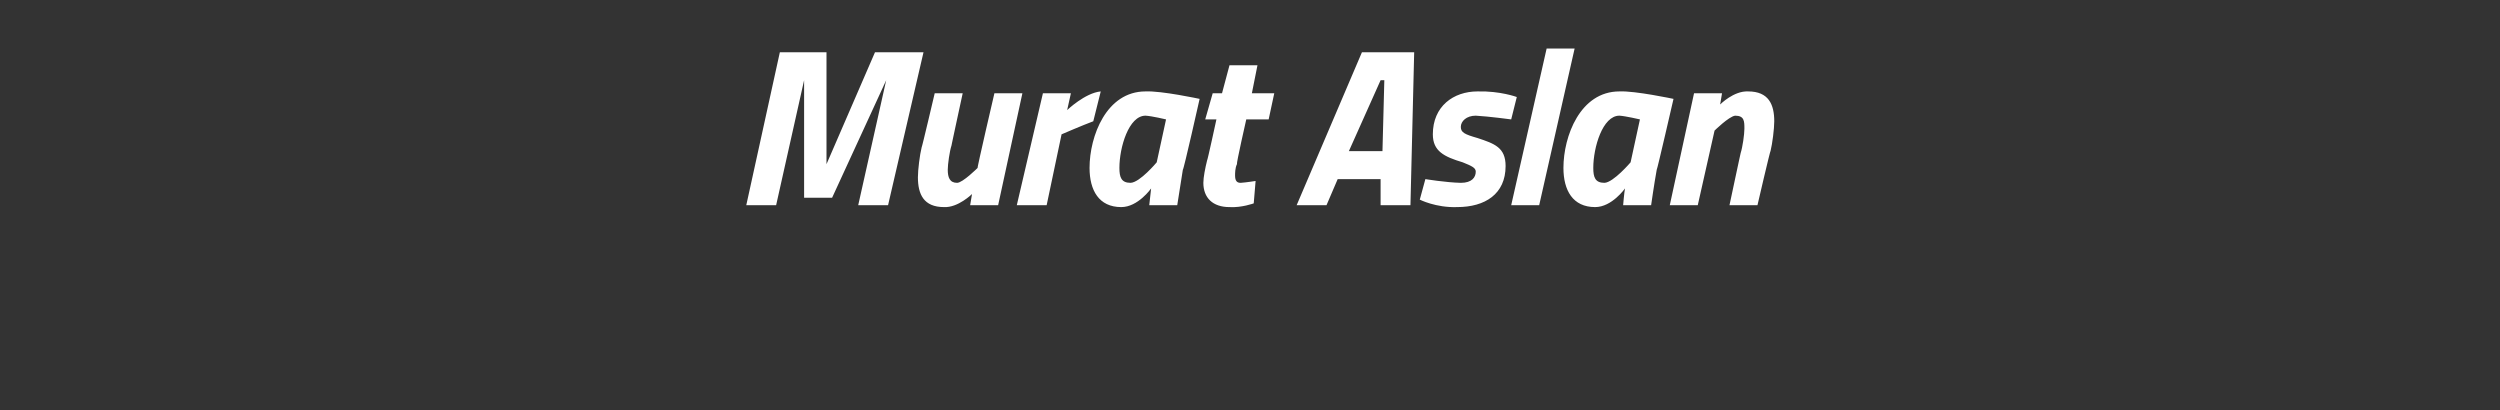 <?xml version="1.0" standalone="no"?><!DOCTYPE svg PUBLIC "-//W3C//DTD SVG 1.1//EN" "http://www.w3.org/Graphics/SVG/1.1/DTD/svg11.dtd"><svg xmlns="http://www.w3.org/2000/svg" version="1.1" width="134px" height="22px" viewBox="0 0 134 22"><rect x="0" y="0" width="134" height="22" fill="#333333" stroke="none"/>  <desc>Murat Aslan</desc>  <defs/>  <g id="Polygon148971">    <path d="M 41.8 2.8 L 44.3 2.8 L 44.3 8.8 L 46.9 2.8 L 49.5 2.8 L 47.6 11 L 46 11 L 47.5 4.3 L 47.5 4.3 L 44.6 10.6 L 43.1 10.6 L 43.1 4.3 L 43.1 4.3 L 41.6 11 L 40 11 L 41.8 2.8 Z M 54.8 5 L 53.5 11 L 52 11 L 52.1 10.4 C 52.1 10.4 51.35 11.14 50.6 11.1 C 49.5 11.1 49.2 10.4 49.2 9.5 C 49.2 9.1 49.3 8.3 49.4 7.9 C 49.41 7.94 50.1 5 50.1 5 L 51.6 5 C 51.6 5 50.99 7.82 51 7.8 C 50.9 8.1 50.8 8.8 50.8 9.1 C 50.8 9.5 50.9 9.8 51.3 9.8 C 51.6 9.8 52.4 9 52.4 9 C 52.36 9.03 53.3 5 53.3 5 L 54.8 5 Z M 55.9 5 L 57.4 5 L 57.2 5.9 C 57.2 5.9 58.16 4.98 59 4.9 C 59 4.9 58.6 6.5 58.6 6.5 C 58.01 6.72 56.9 7.2 56.9 7.2 L 56.1 11 L 54.5 11 L 55.9 5 Z M 58.4 9 C 58.4 7.3 59.3 4.9 61.4 4.9 C 62.25 4.86 64.3 5.3 64.3 5.3 C 64.3 5.3 63.44 9.13 63.4 9.1 C 63.28 9.87 63.1 11 63.1 11 L 61.6 11 C 61.6 11 61.68 10.29 61.7 10.1 C 61.7 10.1 61 11.1 60.1 11.1 C 58.9 11.1 58.4 10.2 58.4 9 Z M 60 9 C 60 9.5 60.1 9.8 60.6 9.8 C 61.1 9.78 62 8.7 62 8.7 L 62.5 6.4 C 62.5 6.4 61.75 6.22 61.4 6.2 C 60.5 6.2 60 7.9 60 9 Z M 66.8 6.4 C 66.8 6.4 66.26 8.77 66.3 8.8 C 66.2 9 66.2 9.3 66.2 9.4 C 66.2 9.7 66.3 9.8 66.5 9.8 C 66.8 9.78 67.3 9.7 67.3 9.7 L 67.2 10.9 C 67.2 10.9 66.55 11.14 65.9 11.1 C 65 11.1 64.5 10.6 64.5 9.8 C 64.5 9.5 64.6 9 64.7 8.6 C 64.72 8.62 65.2 6.4 65.2 6.4 L 64.6 6.4 L 65 5 L 65.5 5 L 65.9 3.5 L 67.4 3.5 L 67.1 5 L 68.3 5 L 68 6.4 L 66.8 6.4 Z M 73 2.8 L 75.8 2.8 L 75.6 11 L 74 11 L 74 9.6 L 71.7 9.6 L 71.1 11 L 69.5 11 L 73 2.8 Z M 72.3 8.1 L 74.1 8.1 L 74.2 4.3 L 74 4.3 L 72.3 8.1 Z M 81 6.4 C 81 6.4 79.81 6.24 79.1 6.2 C 78.6 6.2 78.3 6.5 78.3 6.8 C 78.3 7.1 78.5 7.2 79.2 7.4 C 80.1 7.7 80.7 7.9 80.7 8.9 C 80.7 10.4 79.6 11.1 78.1 11.1 C 76.96 11.14 76.1 10.7 76.1 10.7 L 76.4 9.6 C 76.4 9.6 77.48 9.78 78.3 9.8 C 78.9 9.8 79.1 9.5 79.1 9.2 C 79.1 9 78.9 8.9 78.4 8.7 C 77.4 8.4 76.8 8.1 76.8 7.2 C 76.8 5.7 77.9 4.9 79.2 4.9 C 80.42 4.87 81.3 5.2 81.3 5.2 L 81 6.4 Z M 82.9 2.6 L 84.4 2.6 L 82.5 11 L 81 11 L 82.9 2.6 Z M 83.8 9 C 83.8 7.3 84.7 4.9 86.8 4.9 C 87.63 4.86 89.7 5.3 89.7 5.3 C 89.7 5.3 88.82 9.13 88.8 9.1 C 88.66 9.87 88.5 11 88.5 11 L 87 11 C 87 11 87.06 10.29 87.1 10.1 C 87.1 10.1 86.4 11.1 85.5 11.1 C 84.3 11.1 83.8 10.2 83.8 9 Z M 85.4 9 C 85.4 9.5 85.5 9.8 86 9.8 C 86.48 9.78 87.4 8.7 87.4 8.7 L 87.9 6.4 C 87.9 6.4 87.13 6.22 86.8 6.2 C 85.9 6.2 85.4 7.9 85.4 9 Z M 89.5 11 L 90.8 5 L 92.3 5 L 92.2 5.6 C 92.2 5.6 92.93 4.86 93.7 4.9 C 94.8 4.9 95.1 5.6 95.1 6.5 C 95.1 6.9 95 7.7 94.9 8.1 C 94.88 8.06 94.2 11 94.2 11 L 92.7 11 C 92.7 11 93.3 8.18 93.3 8.2 C 93.4 7.9 93.5 7.2 93.5 6.9 C 93.5 6.5 93.5 6.2 93 6.2 C 92.66 6.25 91.9 7 91.9 7 L 91 11 L 89.5 11 Z " stroke="none" fill="#fff"/>  </g></svg>
